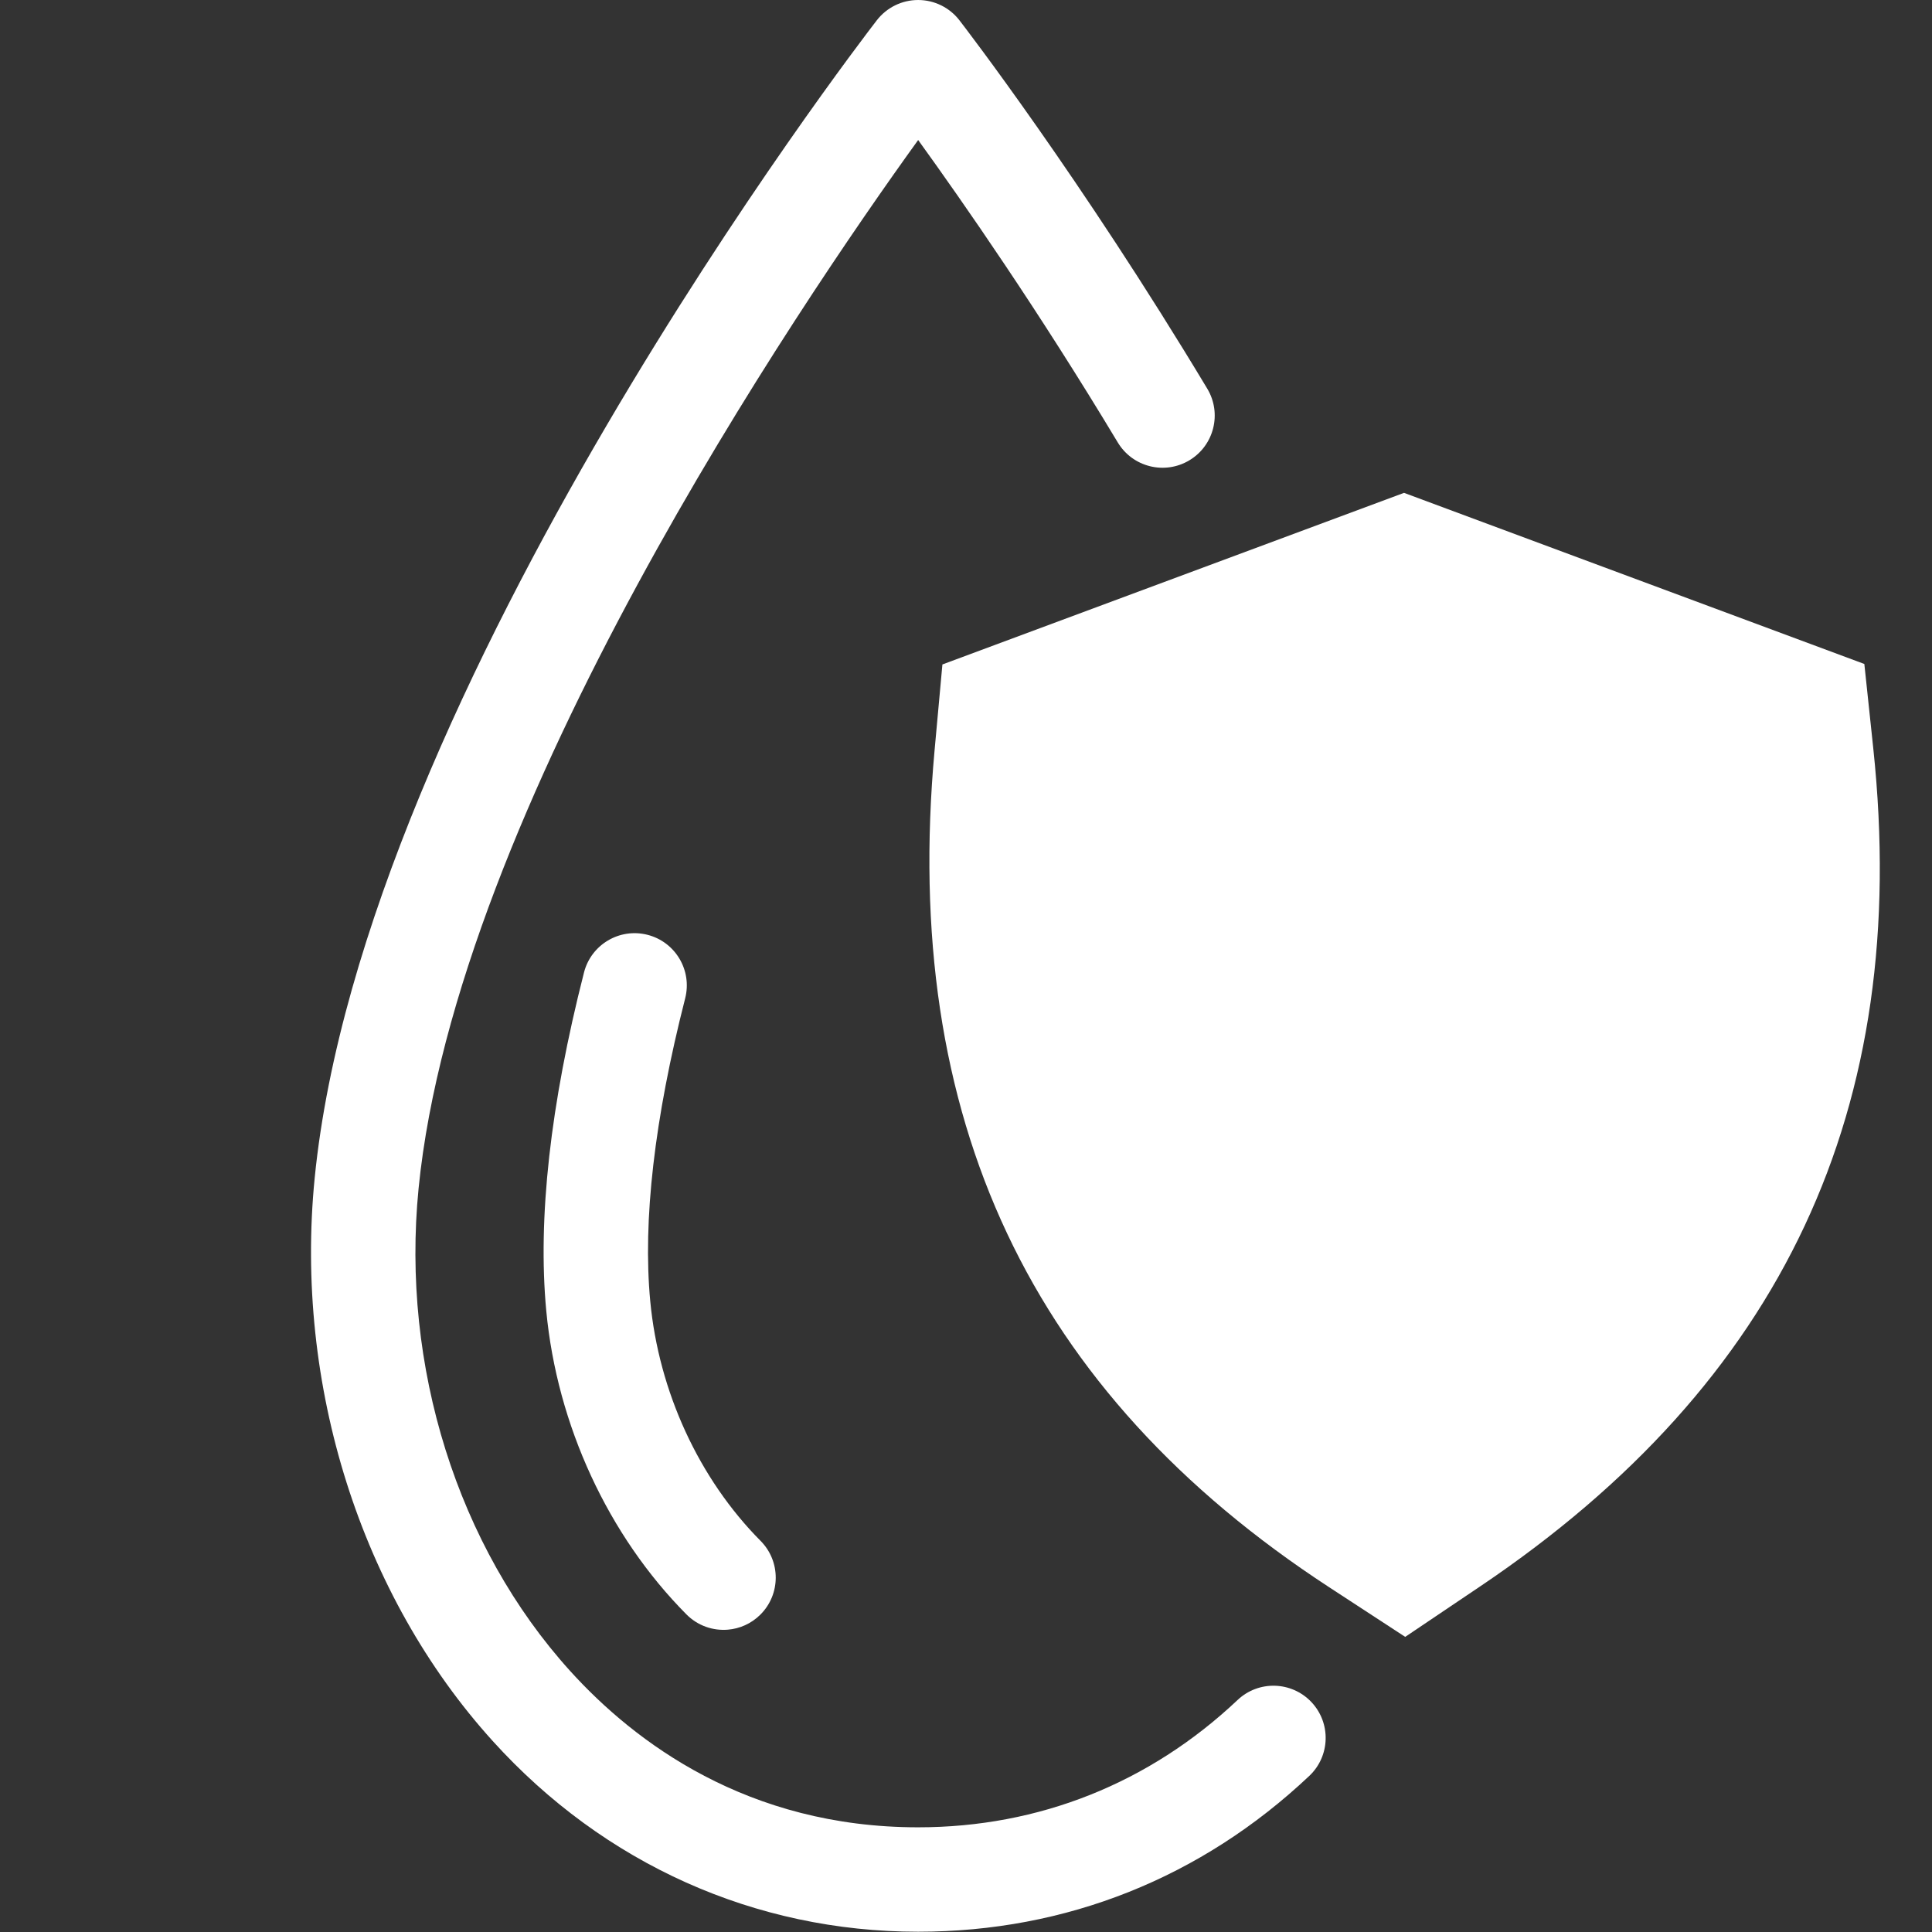 <svg xmlns="http://www.w3.org/2000/svg" xmlns:xlink="http://www.w3.org/1999/xlink" width="1920" zoomAndPan="magnify" viewBox="0 0 1440 1440" height="1920" preserveAspectRatio="xMidYMid meet" version="1.2"><rect x="0" y="0" width="1440" height="1440" fill="#333333" stroke="none"/><defs><clipPath id="c16236ac31"><path d="M 231.816 0 L 988.93 0 L 988.93 1439.797 L 231.816 1439.797 Z M 231.816 0 "/></clipPath></defs><g id="f1a838048b"><path style=" stroke:none;fill-rule:nonzero;fill:#ffffff;fill-opacity:1;" d="M 1396.227 557.762 L 1389.57 494.891 L 1046.48 367.344 L 702.414 495.25 L 696.578 559.254 C 671.578 833.469 767.781 1037.512 990.688 1183.035 L 1047.359 1220.031 L 1103.492 1182.223 C 1328.902 1030.387 1424.66 826.129 1396.227 557.762 "/><g clip-rule="nonzero" clip-path="url(#c16236ac31)"><path style=" stroke:none;fill-rule:nonzero;fill:#ffffff;fill-opacity:1;" d="M 684.316 1439.797 C 562.859 1439.797 450.273 1389.34 367.293 1297.707 C 268.871 1189.035 219.25 1032.152 234.543 878.055 C 270.684 514.367 637.902 35.34 653.52 15.129 C 660.891 5.59 672.258 0.004 684.316 0.004 C 696.367 0.004 707.742 5.59 715.105 15.129 C 718.742 19.836 805.184 132.133 899.82 289.68 C 910.895 308.102 904.926 332.008 886.508 343.074 C 868.082 354.145 844.18 348.176 833.109 329.754 C 774.305 231.875 717.785 150.637 684.344 104.363 C 594.969 228.289 340.055 603.348 311.992 885.746 C 298.828 1018.336 341.066 1152.816 424.977 1245.469 C 473.113 1298.617 557.176 1361.973 684.316 1361.973 C 774.316 1361.973 856.664 1329.148 922.449 1267.055 C 938.074 1252.301 962.699 1253.016 977.457 1268.641 C 992.207 1284.273 991.496 1308.906 975.871 1323.652 C 895.367 1399.637 794.551 1439.797 684.316 1439.797 "/></g><path style=" stroke:none;fill-rule:nonzero;fill:#ffffff;fill-opacity:1;" d="M 542.477 1214.664 C 531.43 1215.574 520.074 1211.781 511.656 1203.305 C 453.254 1144.473 415.168 1062.02 407.164 977.09 C 400.672 908.195 410.133 823.324 435.281 724.828 C 440.602 704.004 461.785 691.434 482.617 696.754 C 503.441 702.07 516.008 723.262 510.691 744.086 C 487.758 833.887 479 909.824 484.652 969.781 C 490.988 1037.086 520.965 1102.211 566.891 1148.469 C 582.031 1163.719 581.938 1188.363 566.684 1203.496 C 559.918 1210.223 551.297 1213.941 542.477 1214.664 "/></g></svg>